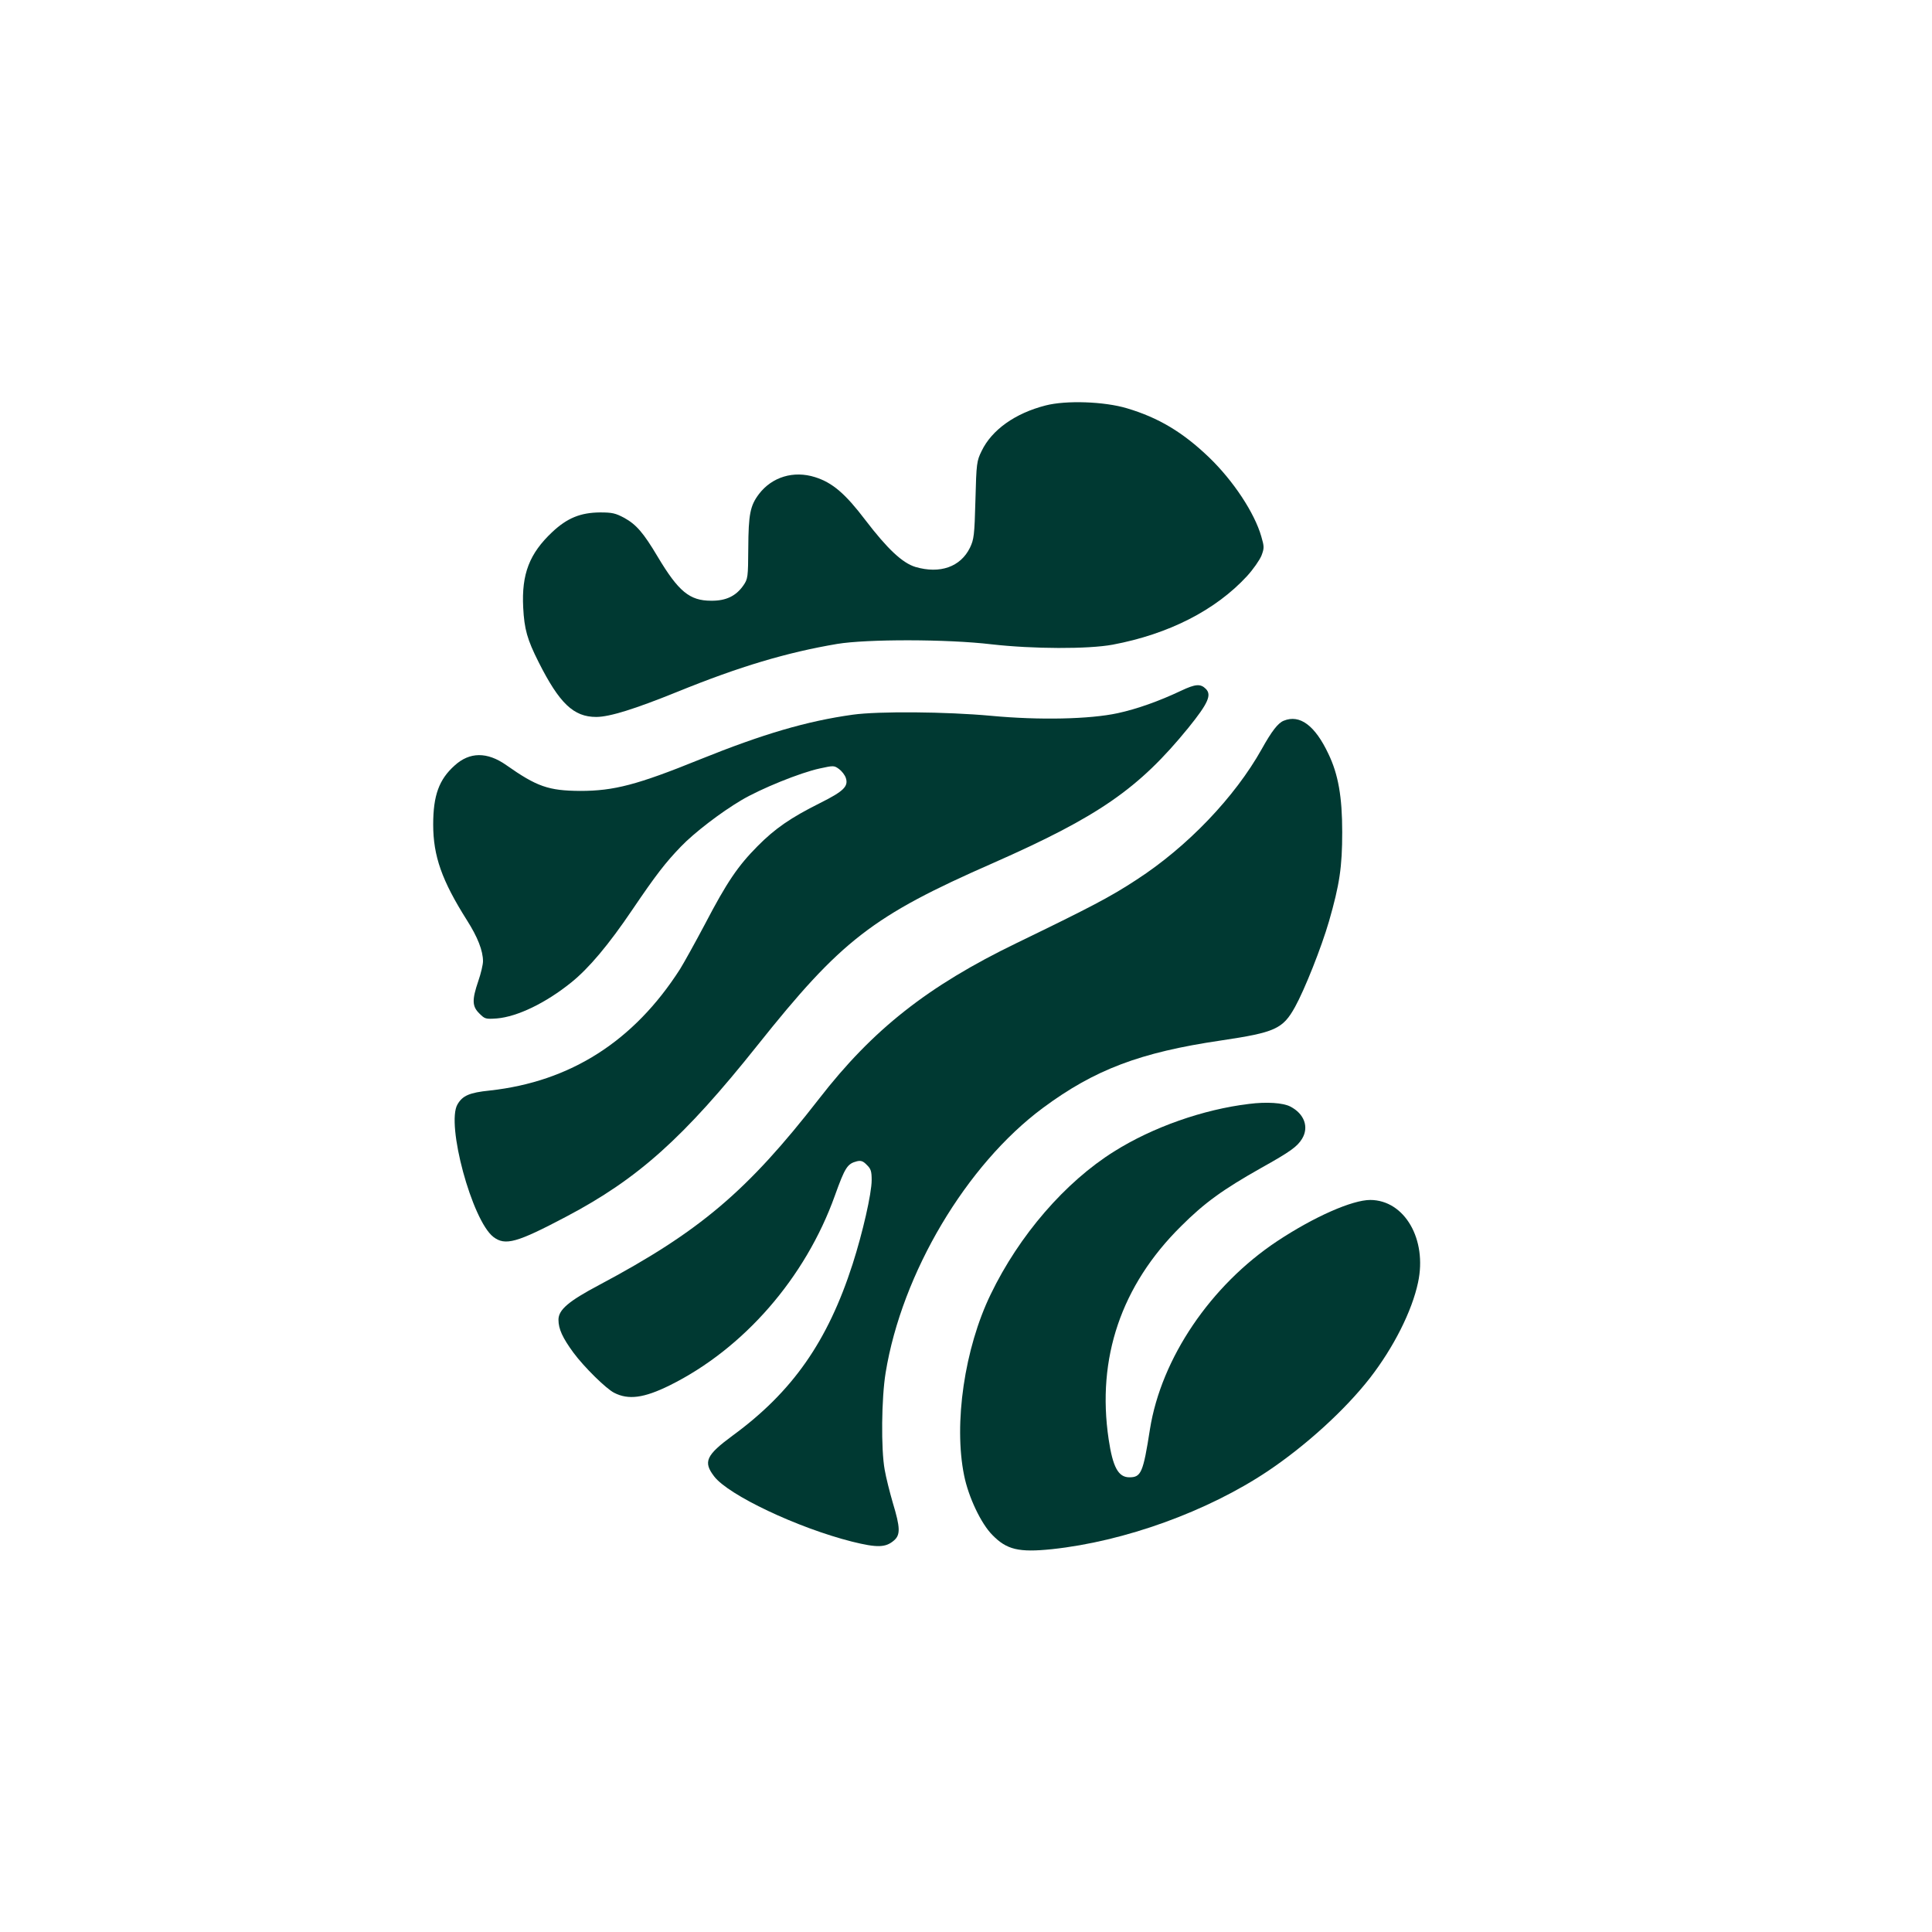 <?xml version="1.0" standalone="no"?>
<!DOCTYPE svg PUBLIC "-//W3C//DTD SVG 20010904//EN"
 "http://www.w3.org/TR/2001/REC-SVG-20010904/DTD/svg10.dtd">
<svg version="1.0" xmlns="http://www.w3.org/2000/svg"
 width="1024pt" height="1024pt" viewBox="0 0 1024 1024"
 preserveAspectRatio="xMidYMid meet">

<g transform="translate(0,1024) scale(0.1,-0.1)"
fill="#003932" stroke="none">
<path d="M5542 8091 c-161 -41 -285 -129 -339 -241 -26 -53 -28 -64 -33 -260
-5 -188 -8 -209 -29 -253 -50 -102 -159 -140 -289 -102 -69 21 -148 95 -265
248 -107 141 -175 199 -267 228 -114 36 -228 1 -297 -89 -47 -62 -56 -107 -57
-288 -1 -154 -2 -162 -26 -197 -39 -56 -92 -82 -171 -81 -114 0 -173 49 -283
233 -76 128 -114 171 -177 206 -47 25 -64 29 -129 29 -104 -1 -174 -30 -253
-104 -121 -114 -163 -222 -154 -400 6 -115 21 -169 82 -290 110 -218 185 -290
305 -290 71 0 205 42 432 134 330 134 579 208 845 253 157 26 583 26 818 -2
221 -25 511 -26 642 -2 298 56 546 183 712 363 33 36 67 85 77 109 15 40 15
47 -1 102 -36 125 -148 295 -278 420 -138 132 -266 209 -434 259 -120 36 -322
43 -431 15z"/>
<path d="M6260 6579 c-116 -55 -234 -97 -336 -119 -148 -32 -414 -38 -670 -14
-239 22 -597 25 -734 6 -244 -34 -475 -102 -810 -237 -333 -135 -456 -167
-635 -167 -168 1 -230 23 -392 137 -101 71 -194 70 -273 -2 -83 -74 -114 -159
-114 -313 0 -167 46 -297 178 -506 58 -91 86 -163 86 -219 0 -17 -11 -65 -25
-105 -34 -100 -33 -134 6 -172 29 -29 33 -30 92 -26 109 9 260 82 395 191 93
75 197 198 324 386 124 183 175 249 257 334 70 73 211 181 319 245 102 61 314
147 417 169 73 16 76 16 102 -3 15 -11 31 -32 36 -47 15 -45 -12 -71 -136
-133 -156 -78 -239 -135 -332 -229 -104 -105 -162 -190 -278 -412 -53 -100
-113 -208 -133 -240 -244 -381 -580 -596 -1008 -643 -108 -11 -144 -27 -171
-73 -62 -104 77 -616 190 -703 63 -48 124 -31 387 108 379 200 621 416 1013
908 444 557 609 685 1247 965 562 248 774 395 1037 718 105 130 124 174 92
206 -28 28 -55 26 -131 -10z"/>
<path d="M6804 6420 c-30 -12 -63 -54 -117 -151 -143 -255 -394 -517 -662
-691 -140 -92 -246 -147 -636 -336 -471 -228 -763 -458 -1048 -826 -380 -489
-632 -703 -1166 -987 -162 -86 -215 -131 -215 -184 0 -49 22 -96 79 -174 57
-77 173 -191 216 -213 76 -39 158 -28 294 39 392 194 720 570 876 1006 54 150
66 169 117 182 21 5 33 1 52 -19 22 -21 26 -34 26 -81 0 -71 -48 -280 -101
-445 -132 -410 -319 -677 -636 -909 -141 -104 -157 -139 -98 -216 75 -99 442
-273 731 -346 133 -33 178 -32 222 6 35 30 34 68 -6 200 -16 55 -36 134 -43
175 -20 109 -17 380 5 514 86 528 428 1103 834 1404 274 203 515 294 942 357
289 43 329 61 394 178 51 92 140 316 180 454 56 195 70 287 70 473 0 187 -21
306 -73 414 -71 151 -152 211 -237 176z"/>
<path d="M6620 4389 c-242 -29 -510 -123 -715 -252 -259 -162 -503 -444 -654
-757 -139 -286 -197 -686 -141 -960 23 -115 90 -256 150 -316 76 -78 140 -93
315 -75 386 41 825 200 1145 414 201 135 408 323 540 492 126 162 224 356 256
508 49 228 -71 436 -253 437 -96 0 -298 -89 -493 -218 -353 -234 -615 -621
-675 -997 -36 -231 -47 -255 -109 -255 -59 0 -88 54 -110 202 -64 430 67 815
383 1128 126 126 224 196 426 310 154 86 190 112 216 154 38 62 12 133 -62
171 -38 20 -126 26 -219 14z"/>
</g>
</svg>
